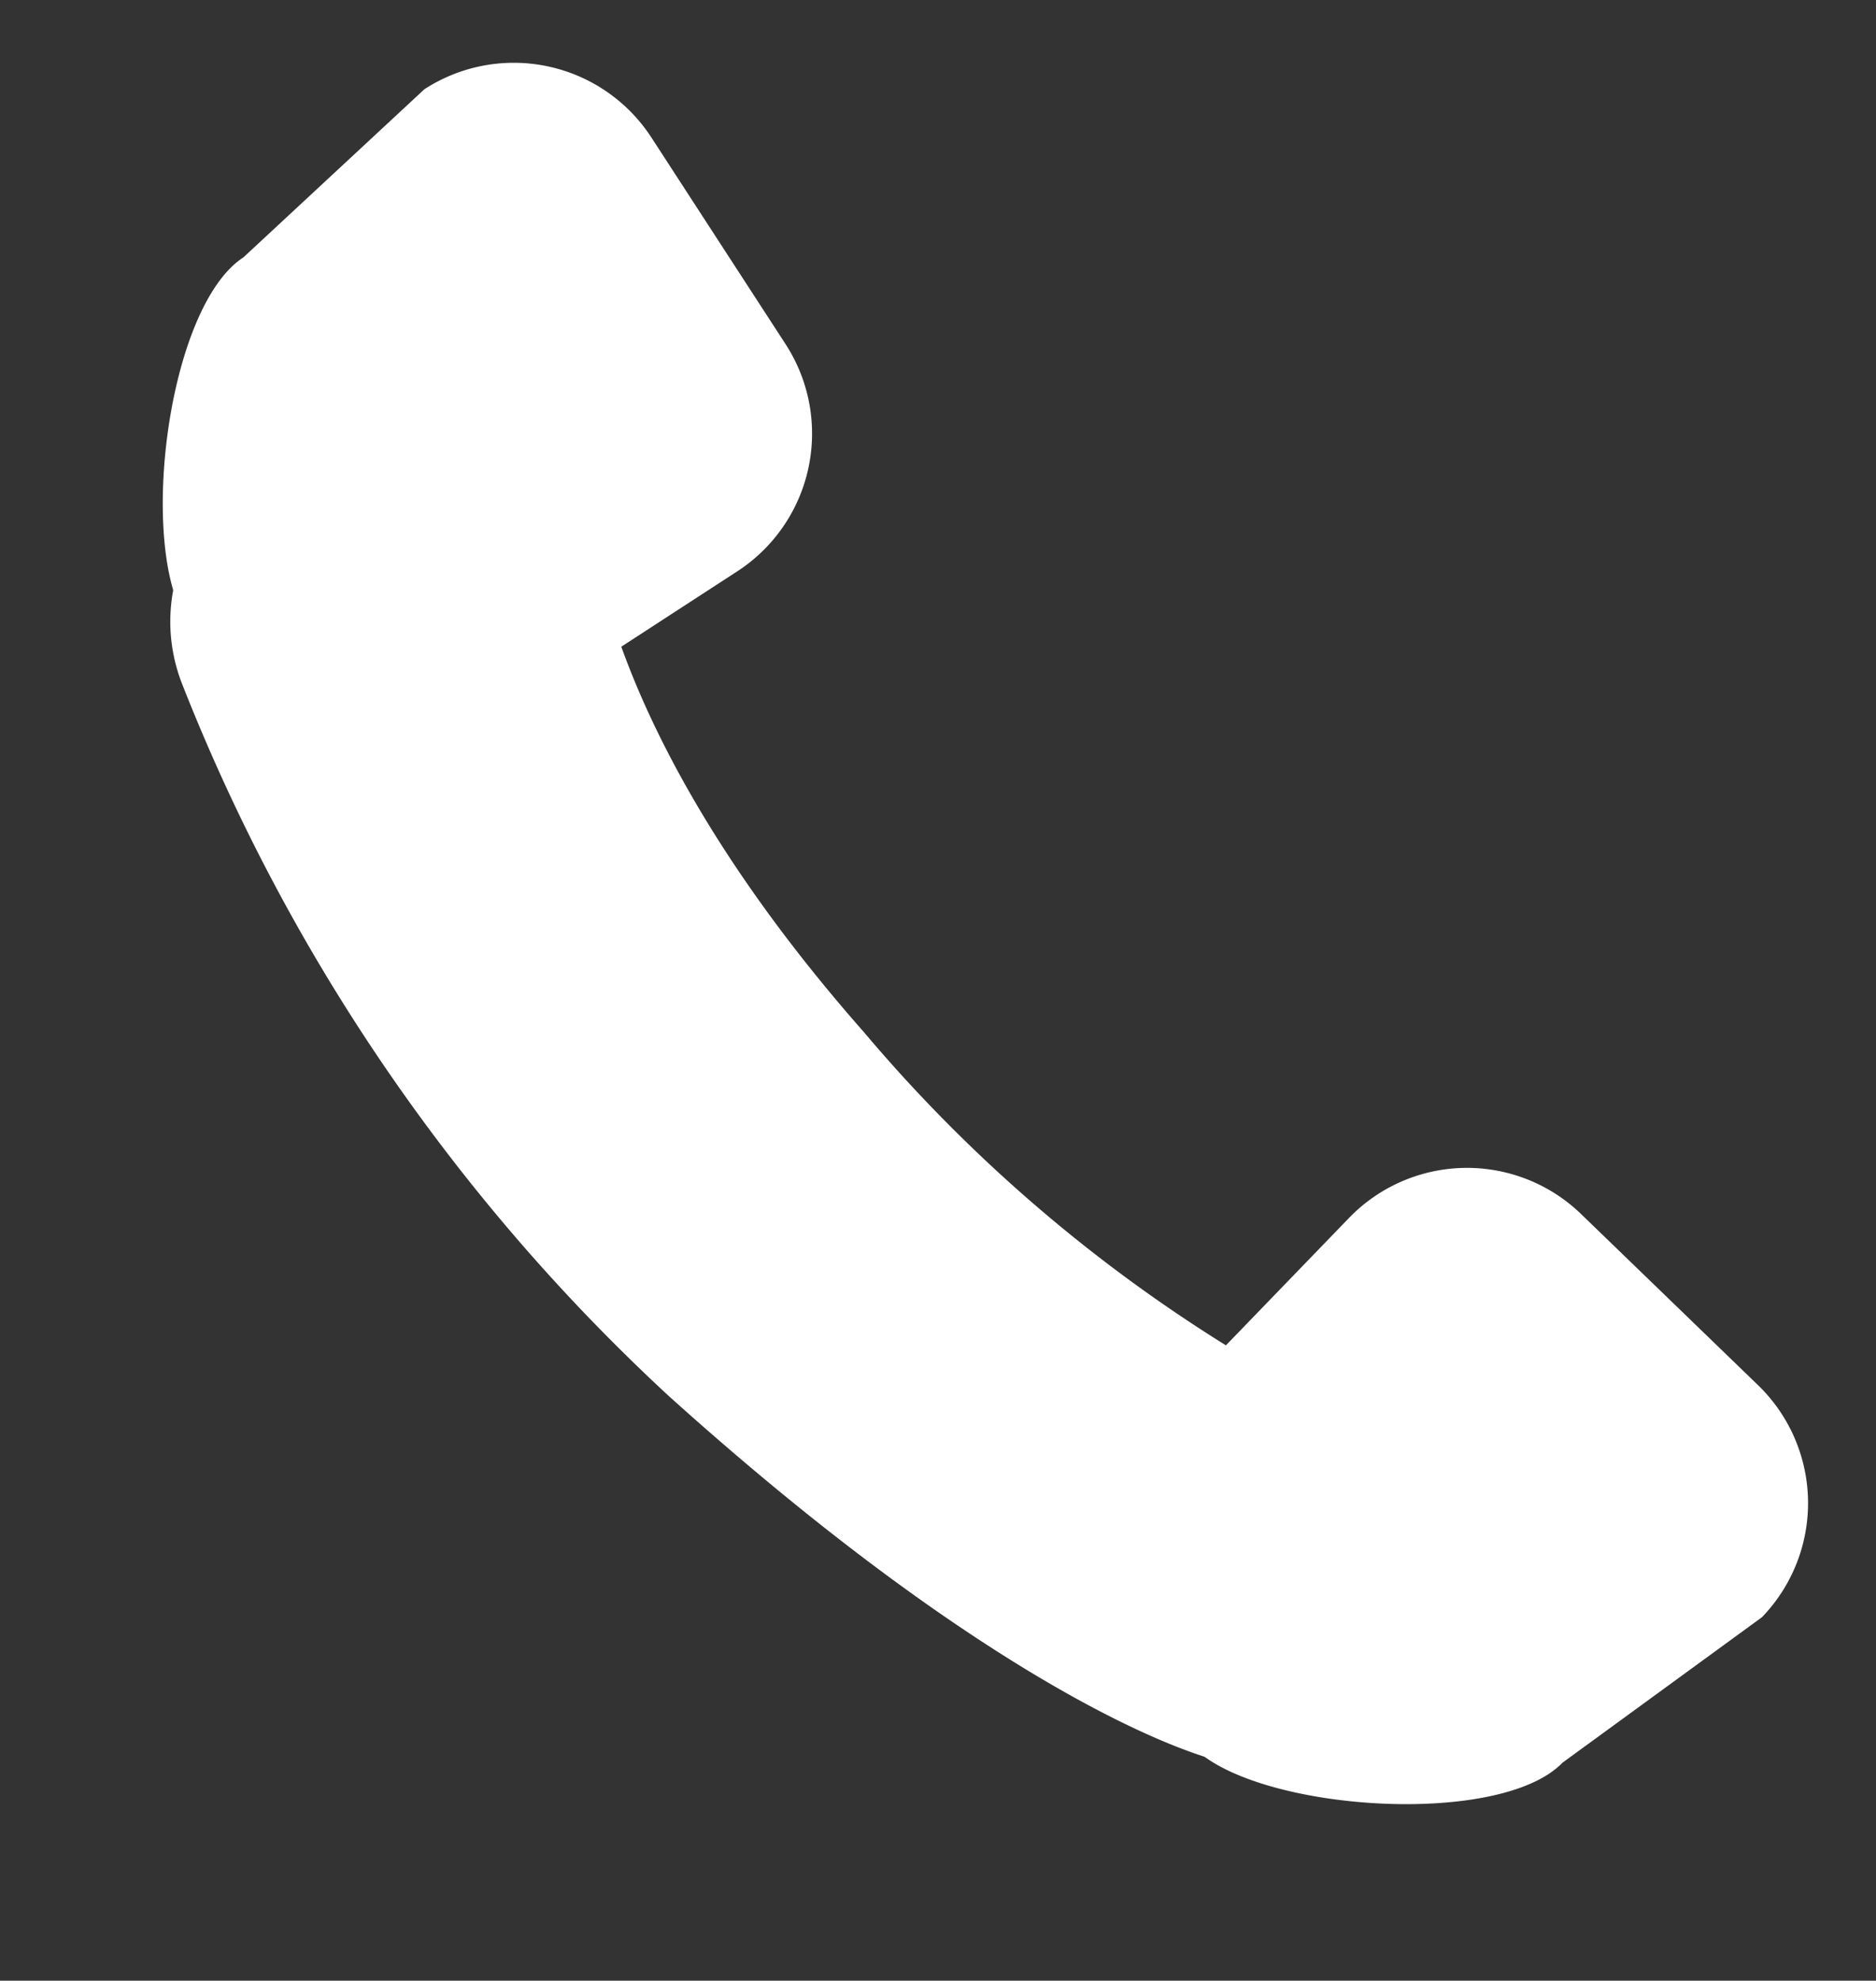 <svg xmlns="http://www.w3.org/2000/svg" width="22.866" height="24.134" viewBox="0 0 22.866 24.134">
  <rect x="0" y="0" width="22.866" height="24.134" fill="#333333" stroke="none"/>
  <g id="Grupo_86" data-name="Grupo 86" transform="translate(-182.409 -879.739)">
    <path id="Trazado_84" data-name="Trazado 84" d="M2.036.516,5,0A2,2,0,0,1,7,2V5A2,2,0,0,1,5,7H2c-1.1,0-3.165.813-3.165-.292l.208-2.846C-.957,2.758.932.516,2.036.516Z" transform="matrix(0.839, -0.545, 0.545, 0.839, 183.386, 883.552)" fill="#fff"/>
    <path id="Trazado_85" data-name="Trazado 85" d="M3.2,6.773l2.964.516a2,2,0,0,0,2-2v-3a2,2,0,0,0-2-2h-3C2.061.288,0-.525,0,.58L.208,3.426C.208,4.53,2.1,6.773,3.2,6.773Z" transform="matrix(0.695, -0.719, 0.719, 0.695, 194.36, 898.81)" fill="#fff"/>
    <path id="Trazado_86" data-name="Trazado 86" d="M4164.625,886.563a2.074,2.074,0,0,0,0,1.5,23.537,23.537,0,0,0,5.938,8.688c4.375,3.938,6.688,4.438,6.688,4.438l2.188-3.937a18.669,18.669,0,0,1-6.5-4.937c-3.25-3.687-3.312-6.187-3.312-6.187Z" transform="translate(-3980)" fill="#fff"/>
  </g>
</svg>
